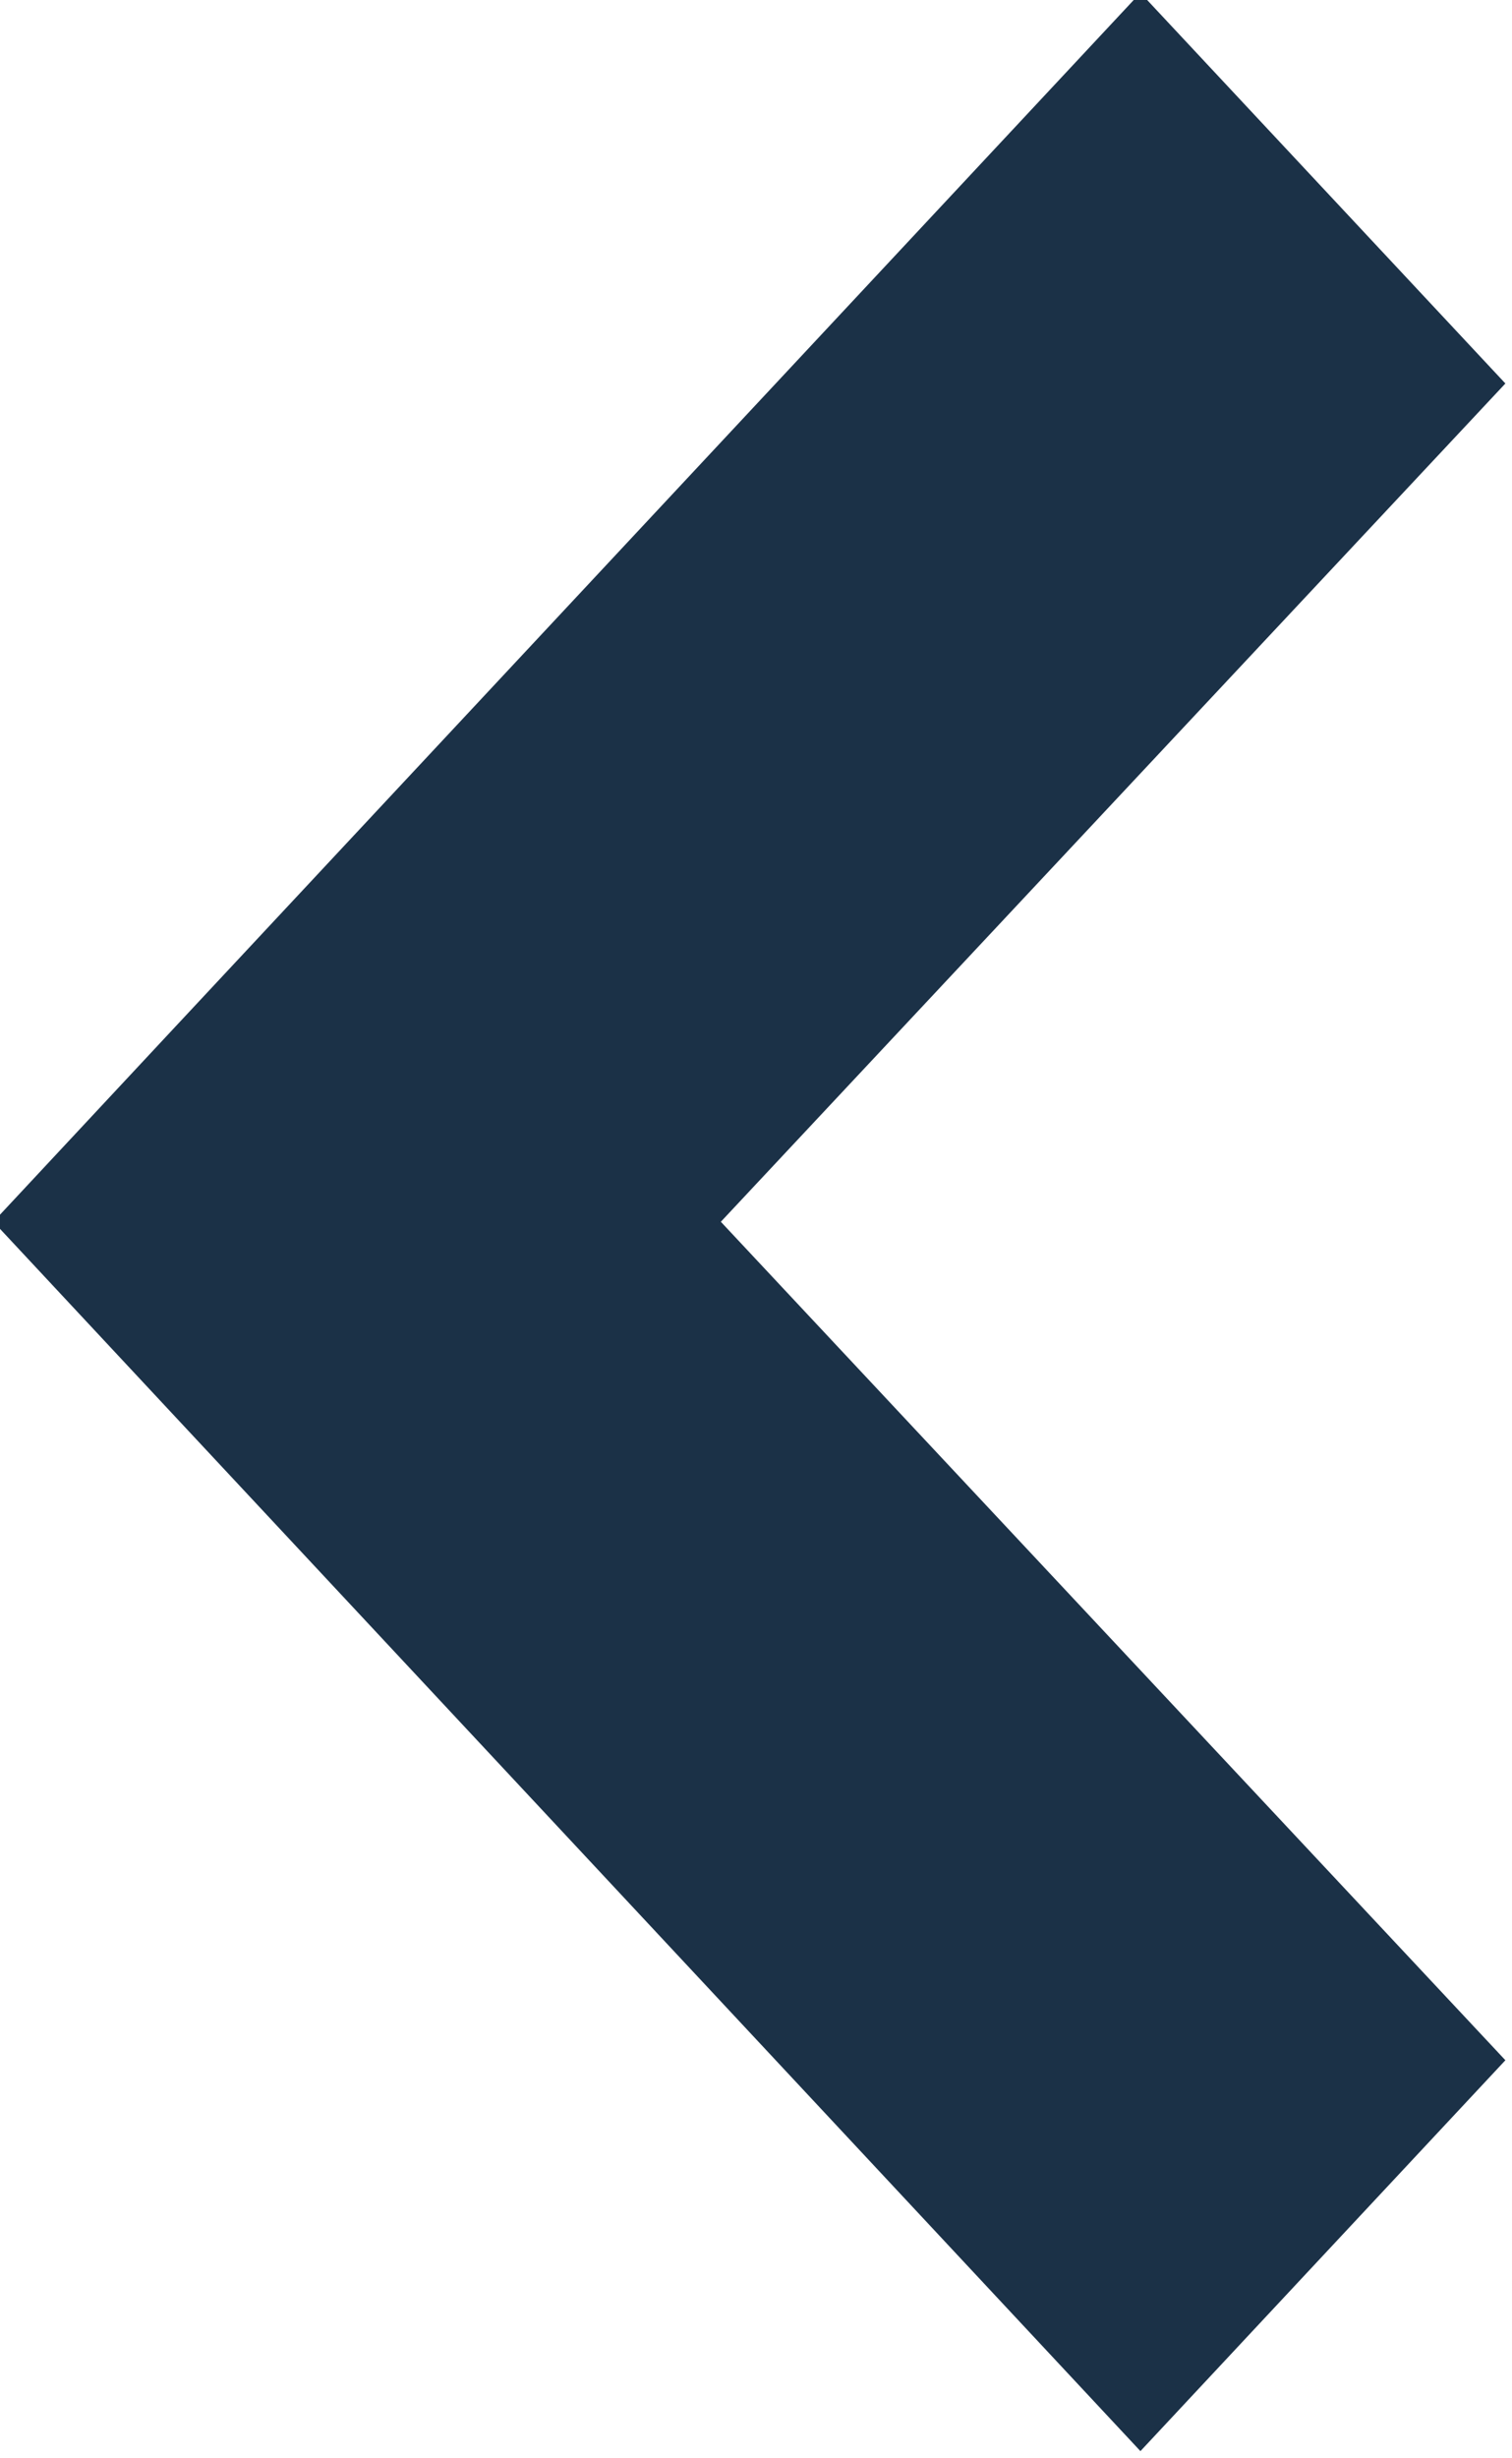 <?xml version="1.0" encoding="UTF-8"?>
<svg width="8px" height="13px" viewBox="0 0 8 13" version="1.1" xmlns="http://www.w3.org/2000/svg" xmlns:xlink="http://www.w3.org/1999/xlink">
    <!-- Generator: Sketch 50.2 (55047) - http://www.bohemiancoding.com/sketch -->
    <title>Fill 1</title>
    <desc>Created with Sketch.</desc>
    <defs></defs>
    <g id="Symbols" stroke="none" stroke-width="1" fill="none" fill-rule="evenodd">
        <g id="Icon-/-ChevronLeft" fill="#1B3147">
            <polygon id="Fill-1" transform="translate(3.965, 6.462) rotate(-270) translate(-3.965, -6.462) " points="3.964 6.613 -0.469 2.462 -2.535 4.393 2.931 9.498 3.964 10.462 4.997 9.498 10.465 4.393 8.398 2.462"></polygon>
        </g>
    </g>
</svg>